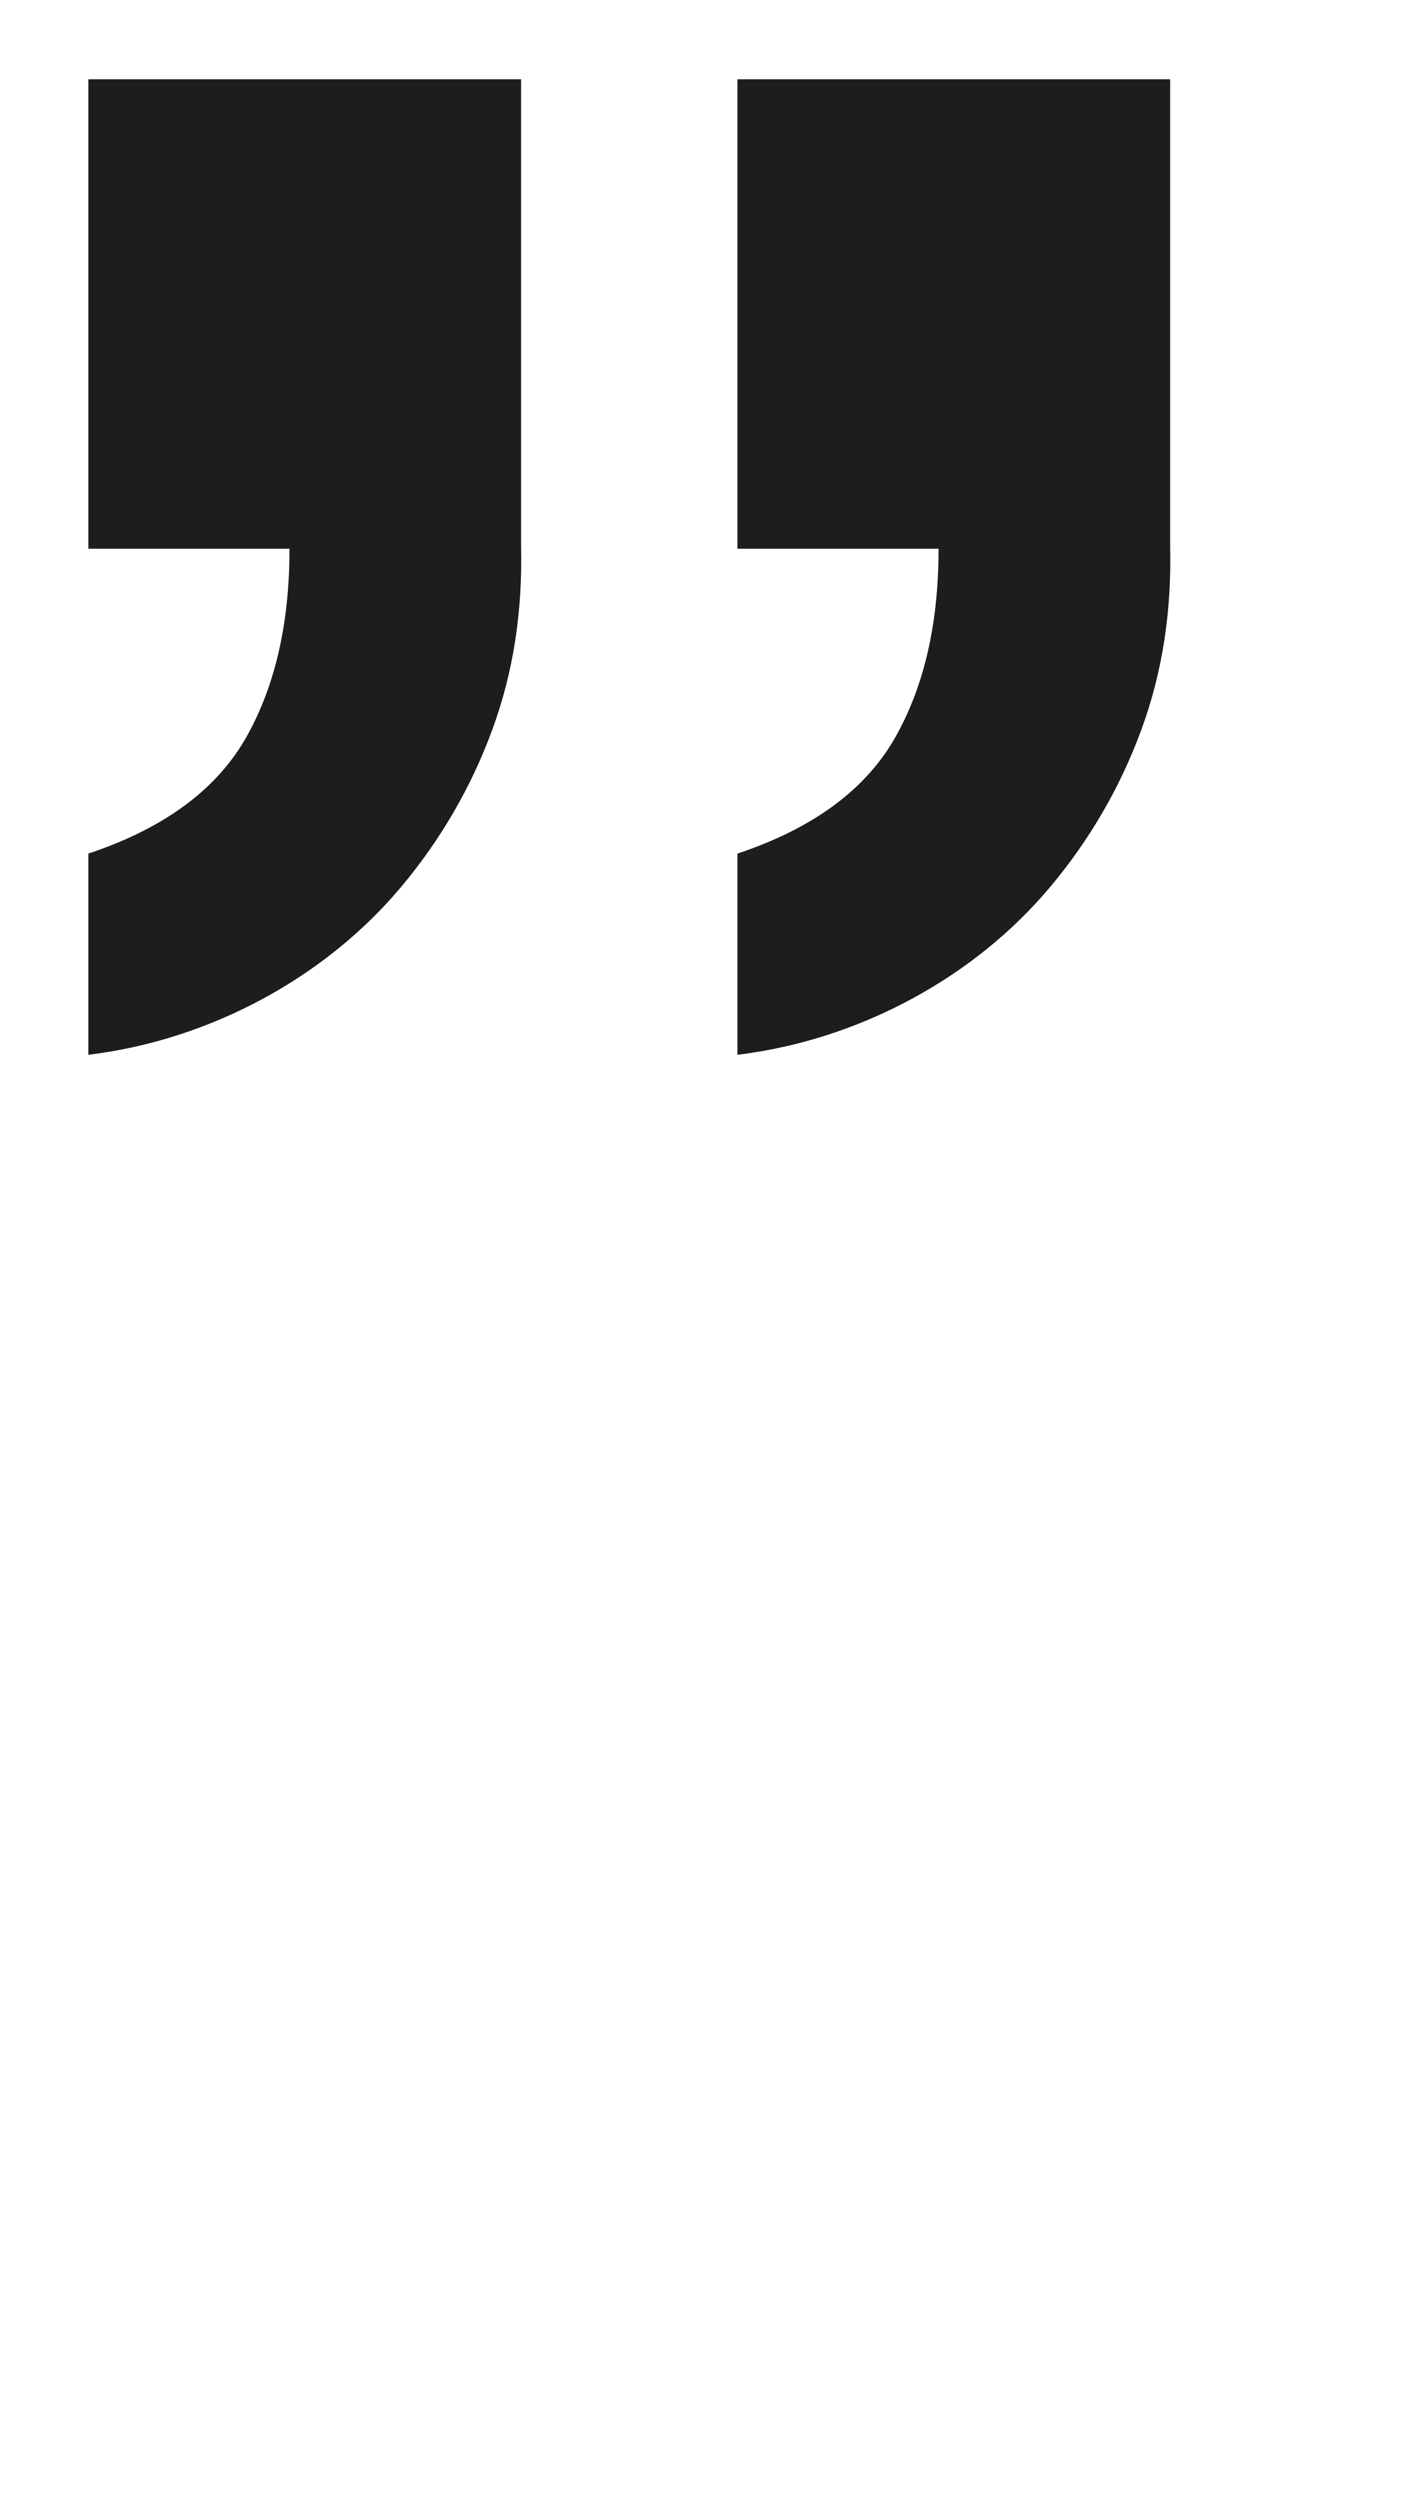 <?xml version="1.0" encoding="UTF-8"?>
<svg id="Ebene_1" xmlns="http://www.w3.org/2000/svg" version="1.1" viewBox="0 0 93 164" width="93" height="164">
  <!-- Generator: Adobe Illustrator 29.4.0, SVG Export Plug-In . SVG Version: 2.1.0 Build 152)  -->
  <defs>
    <style>
      .st0 {
        fill: #1d1d1d;
      }

      .st1 {
        isolation: isolate;
      }
    </style>
  </defs>
  <g id="Page-1">
    <g id="Flucht-_x26_-Integration">
      <g id="_x201E_" class="st1">
        <g class="st1">
          <path class="st0" d="M34.2,5.2v30.6c.1,4.3-.5,8.3-1.9,12.1-1.4,3.8-3.4,7.2-5.9,10.2-2.5,3-5.6,5.5-9.1,7.4-3.5,1.9-7.4,3.2-11.5,3.7v-13.2c5.1-1.7,8.5-4.3,10.4-7.7,1.9-3.4,2.8-7.5,2.8-12.3H5.8V5.2h28.4ZM76.8,5.2v30.6c.1,4.3-.5,8.3-1.9,12.1-1.4,3.8-3.4,7.2-5.9,10.2-2.5,3-5.6,5.5-9.1,7.4-3.5,1.9-7.4,3.2-11.5,3.7v-13.2c5.1-1.7,8.5-4.3,10.4-7.7,1.9-3.4,2.8-7.5,2.8-12.3h-13.2V5.2h28.4Z"/>
        </g>
      </g>
    </g>
  </g>
</svg>